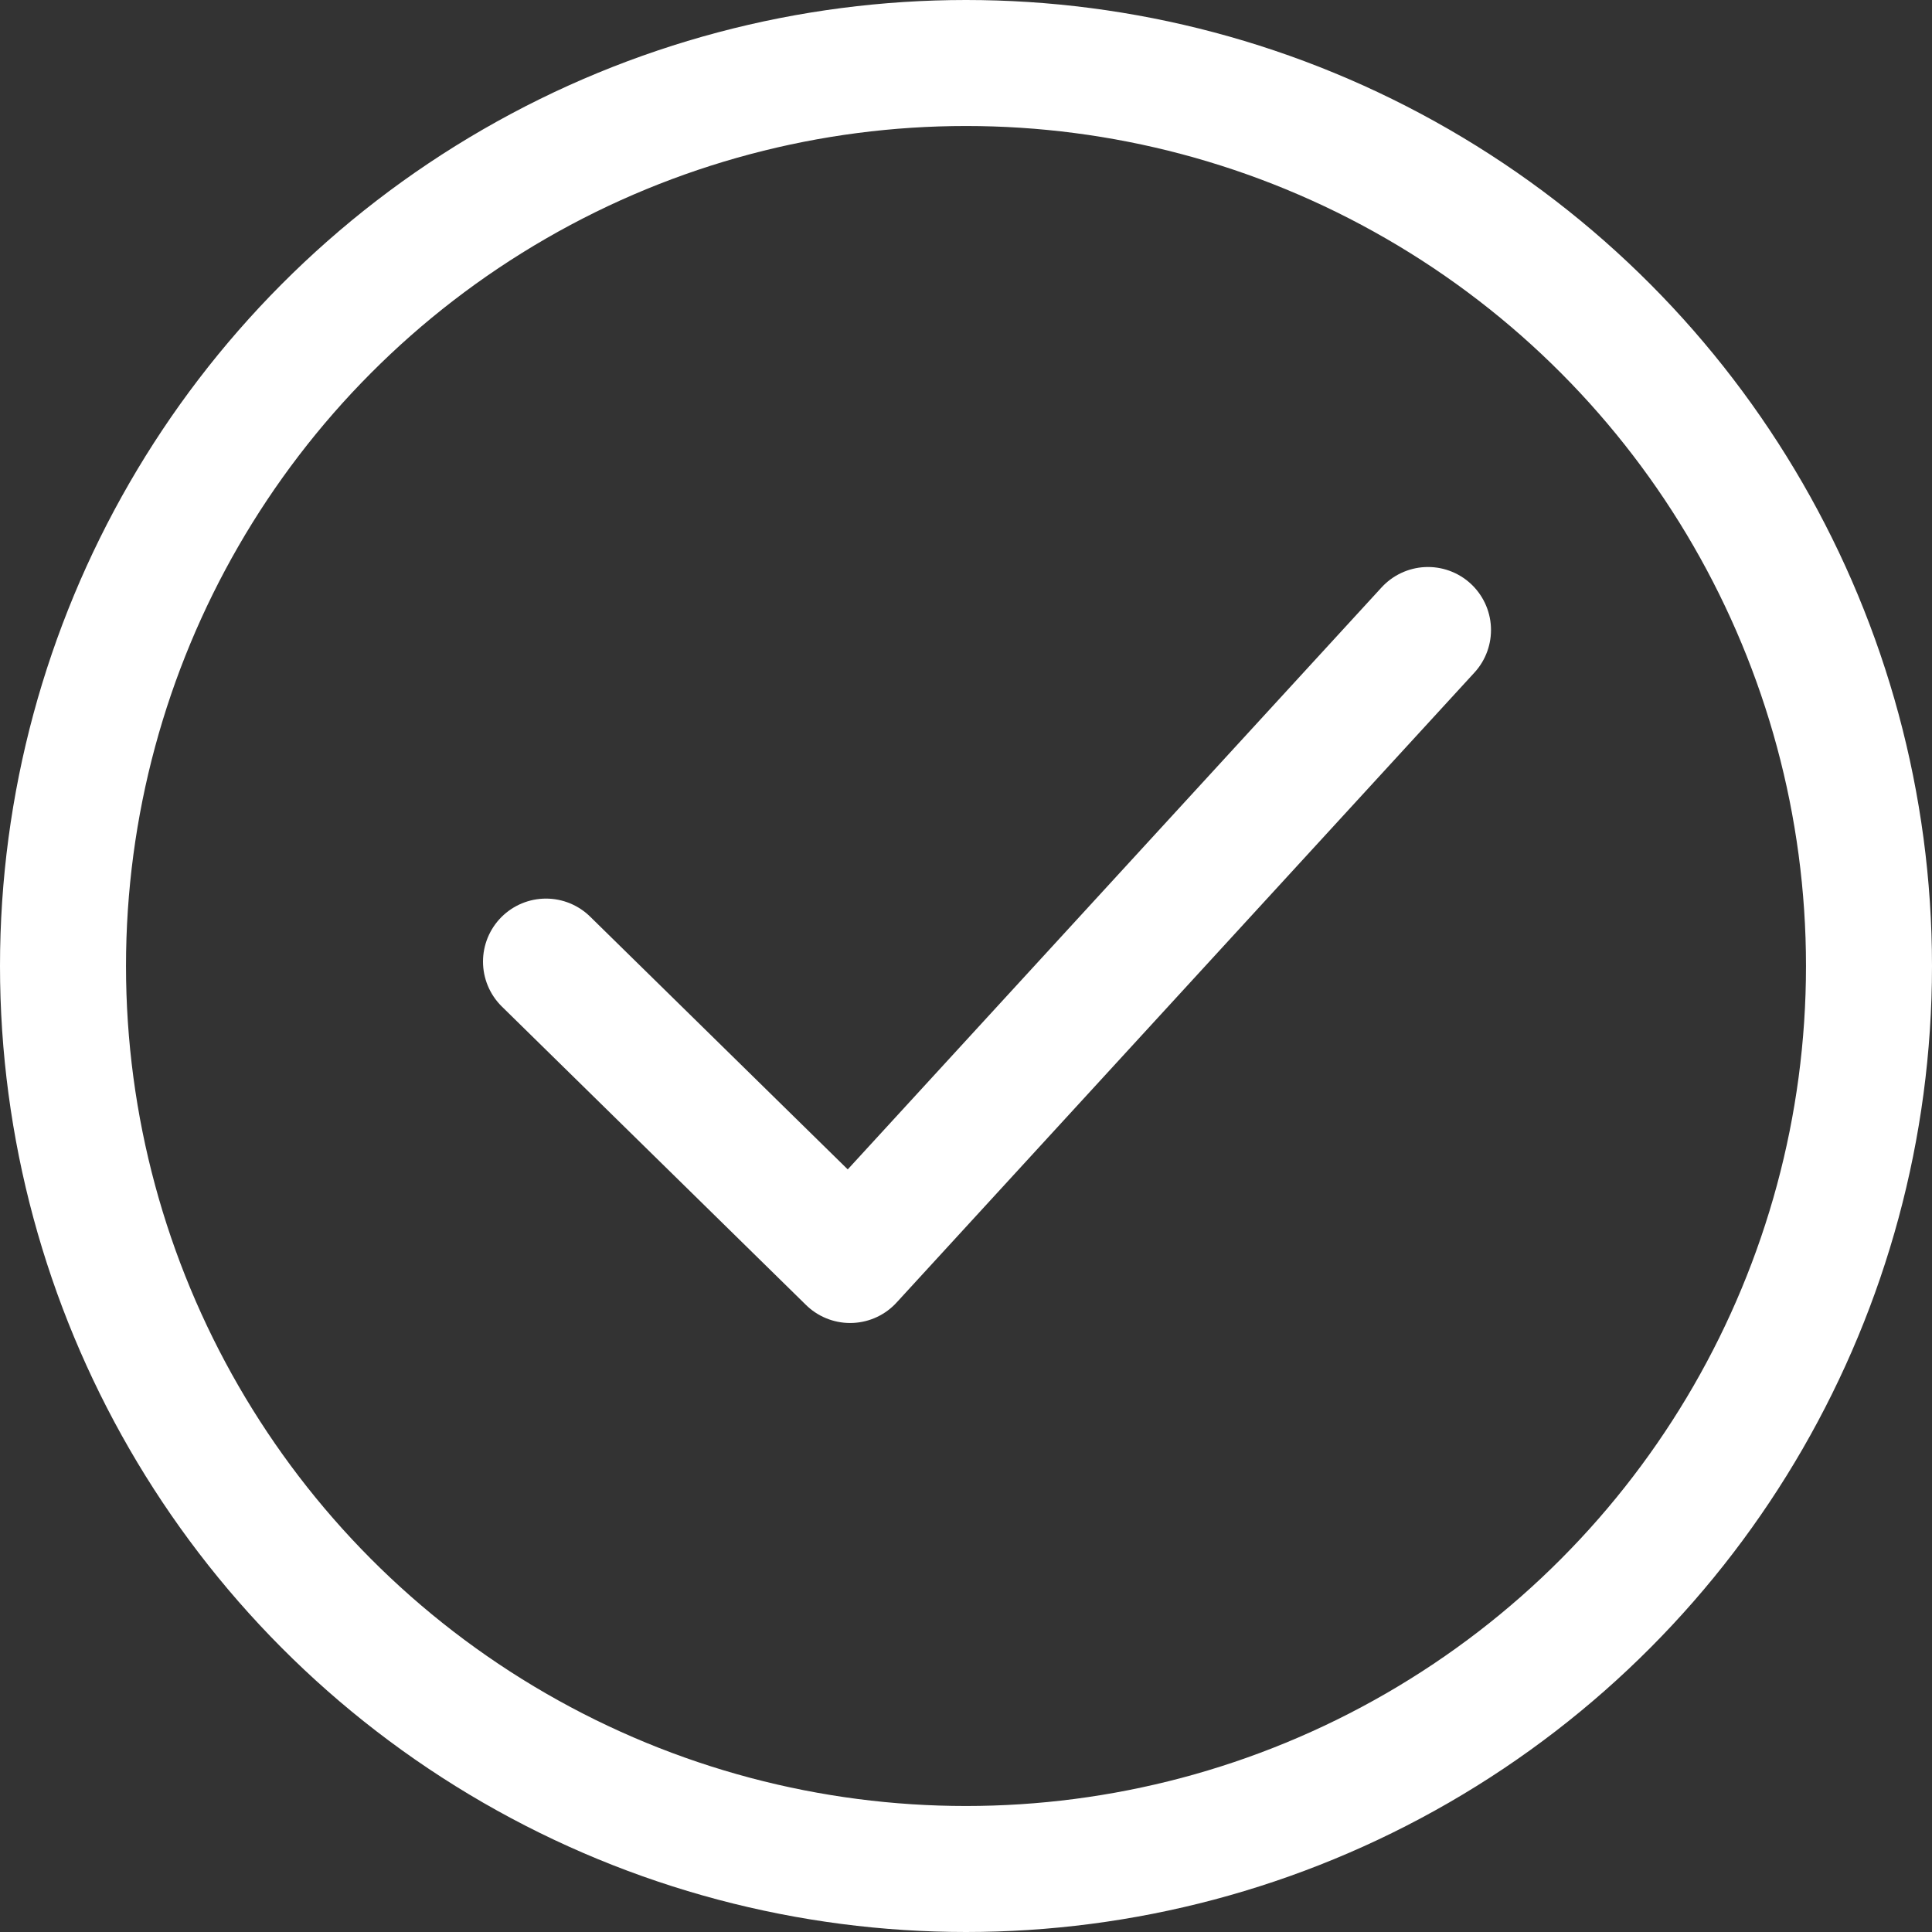 <svg width="46" height="46" viewBox="0 0 46 46" fill="none" xmlns="http://www.w3.org/2000/svg">
<rect x="0" y="0" width="46" height="46" fill="#333333" stroke="none"/>
<path d="M13 22.895L20.241 30L34 15" stroke="white" stroke-width="3" stroke-linecap="round" stroke-linejoin="round"/>
<circle cx="23" cy="23" r="21.5" stroke="white" stroke-width="3"/>
</svg>